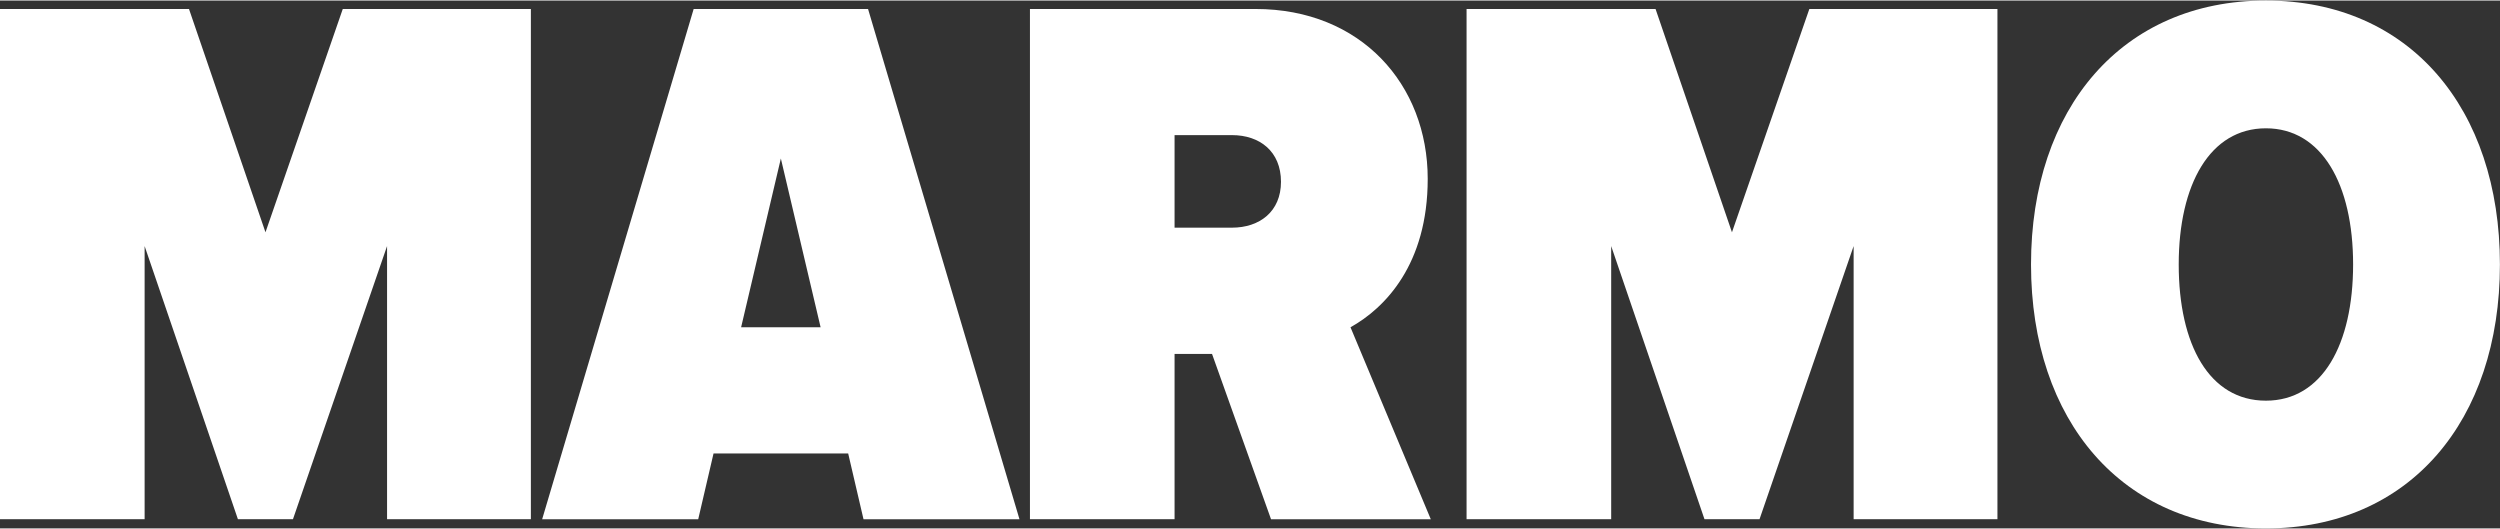 <?xml version="1.0" encoding="UTF-8"?><svg id="a" xmlns="http://www.w3.org/2000/svg" width="10.87cm" height="2.3cm" viewBox="0 0 308.22 65.08"><rect x="0" y="0" width="308.22" height="65.08" fill="#333333" stroke="none"/><polygon points="47.72 63.94 47.72 30.27 36.12 63.94 29.33 63.94 17.83 30.27 17.83 63.94 0 63.94 0 1.04 23.3 1.04 32.73 28.57 42.26 1.04 65.45 1.04 65.45 63.94 47.72 63.94" fill="#fff" stroke-width="0"/><path d="m96.28,19.43l-4.91,20.85h9.8l-4.91-20.85h.01Zm10.18,44.52l-1.89-8.11h-16.6l-1.89,8.11h-19.24L85.52,1.04h21.5l18.67,62.91h-19.24,0Z" fill="#fff" stroke-width="0"/><path d="m157.93,22.35c0-3.77-2.64-5.76-6.04-5.76h-7.08v11.41h7.08c3.4,0,6.04-1.98,6.04-5.66m-1.23,41.6l-7.27-20.37h-4.62v20.37h-17.83V1.04h27.82c13.01,0,21.22,9.33,21.22,20.94,0,10.56-5.28,15.94-9.52,18.3l9.9,23.67h-19.71Z" fill="#fff" stroke-width="0"/><polygon points="228.53 63.94 228.53 30.27 216.93 63.94 210.14 63.94 198.64 30.27 198.64 63.94 180.81 63.94 180.81 1.04 204.11 1.04 213.53 28.57 223.07 1.04 246.26 1.04 246.26 63.94 228.53 63.94" fill="#fff" stroke-width="0"/><path d="m290.11,32.54c0-9.9-3.87-16.79-10.75-16.79s-10.75,6.89-10.75,16.79,3.77,16.79,10.75,16.79,10.75-6.98,10.75-16.79m-39.71,0c0-19.24,11.22-32.54,28.95-32.54s28.86,13.3,28.86,32.54-11.13,32.54-28.86,32.54-28.95-13.3-28.95-32.54" fill="#fff" stroke-width="0"/></svg>